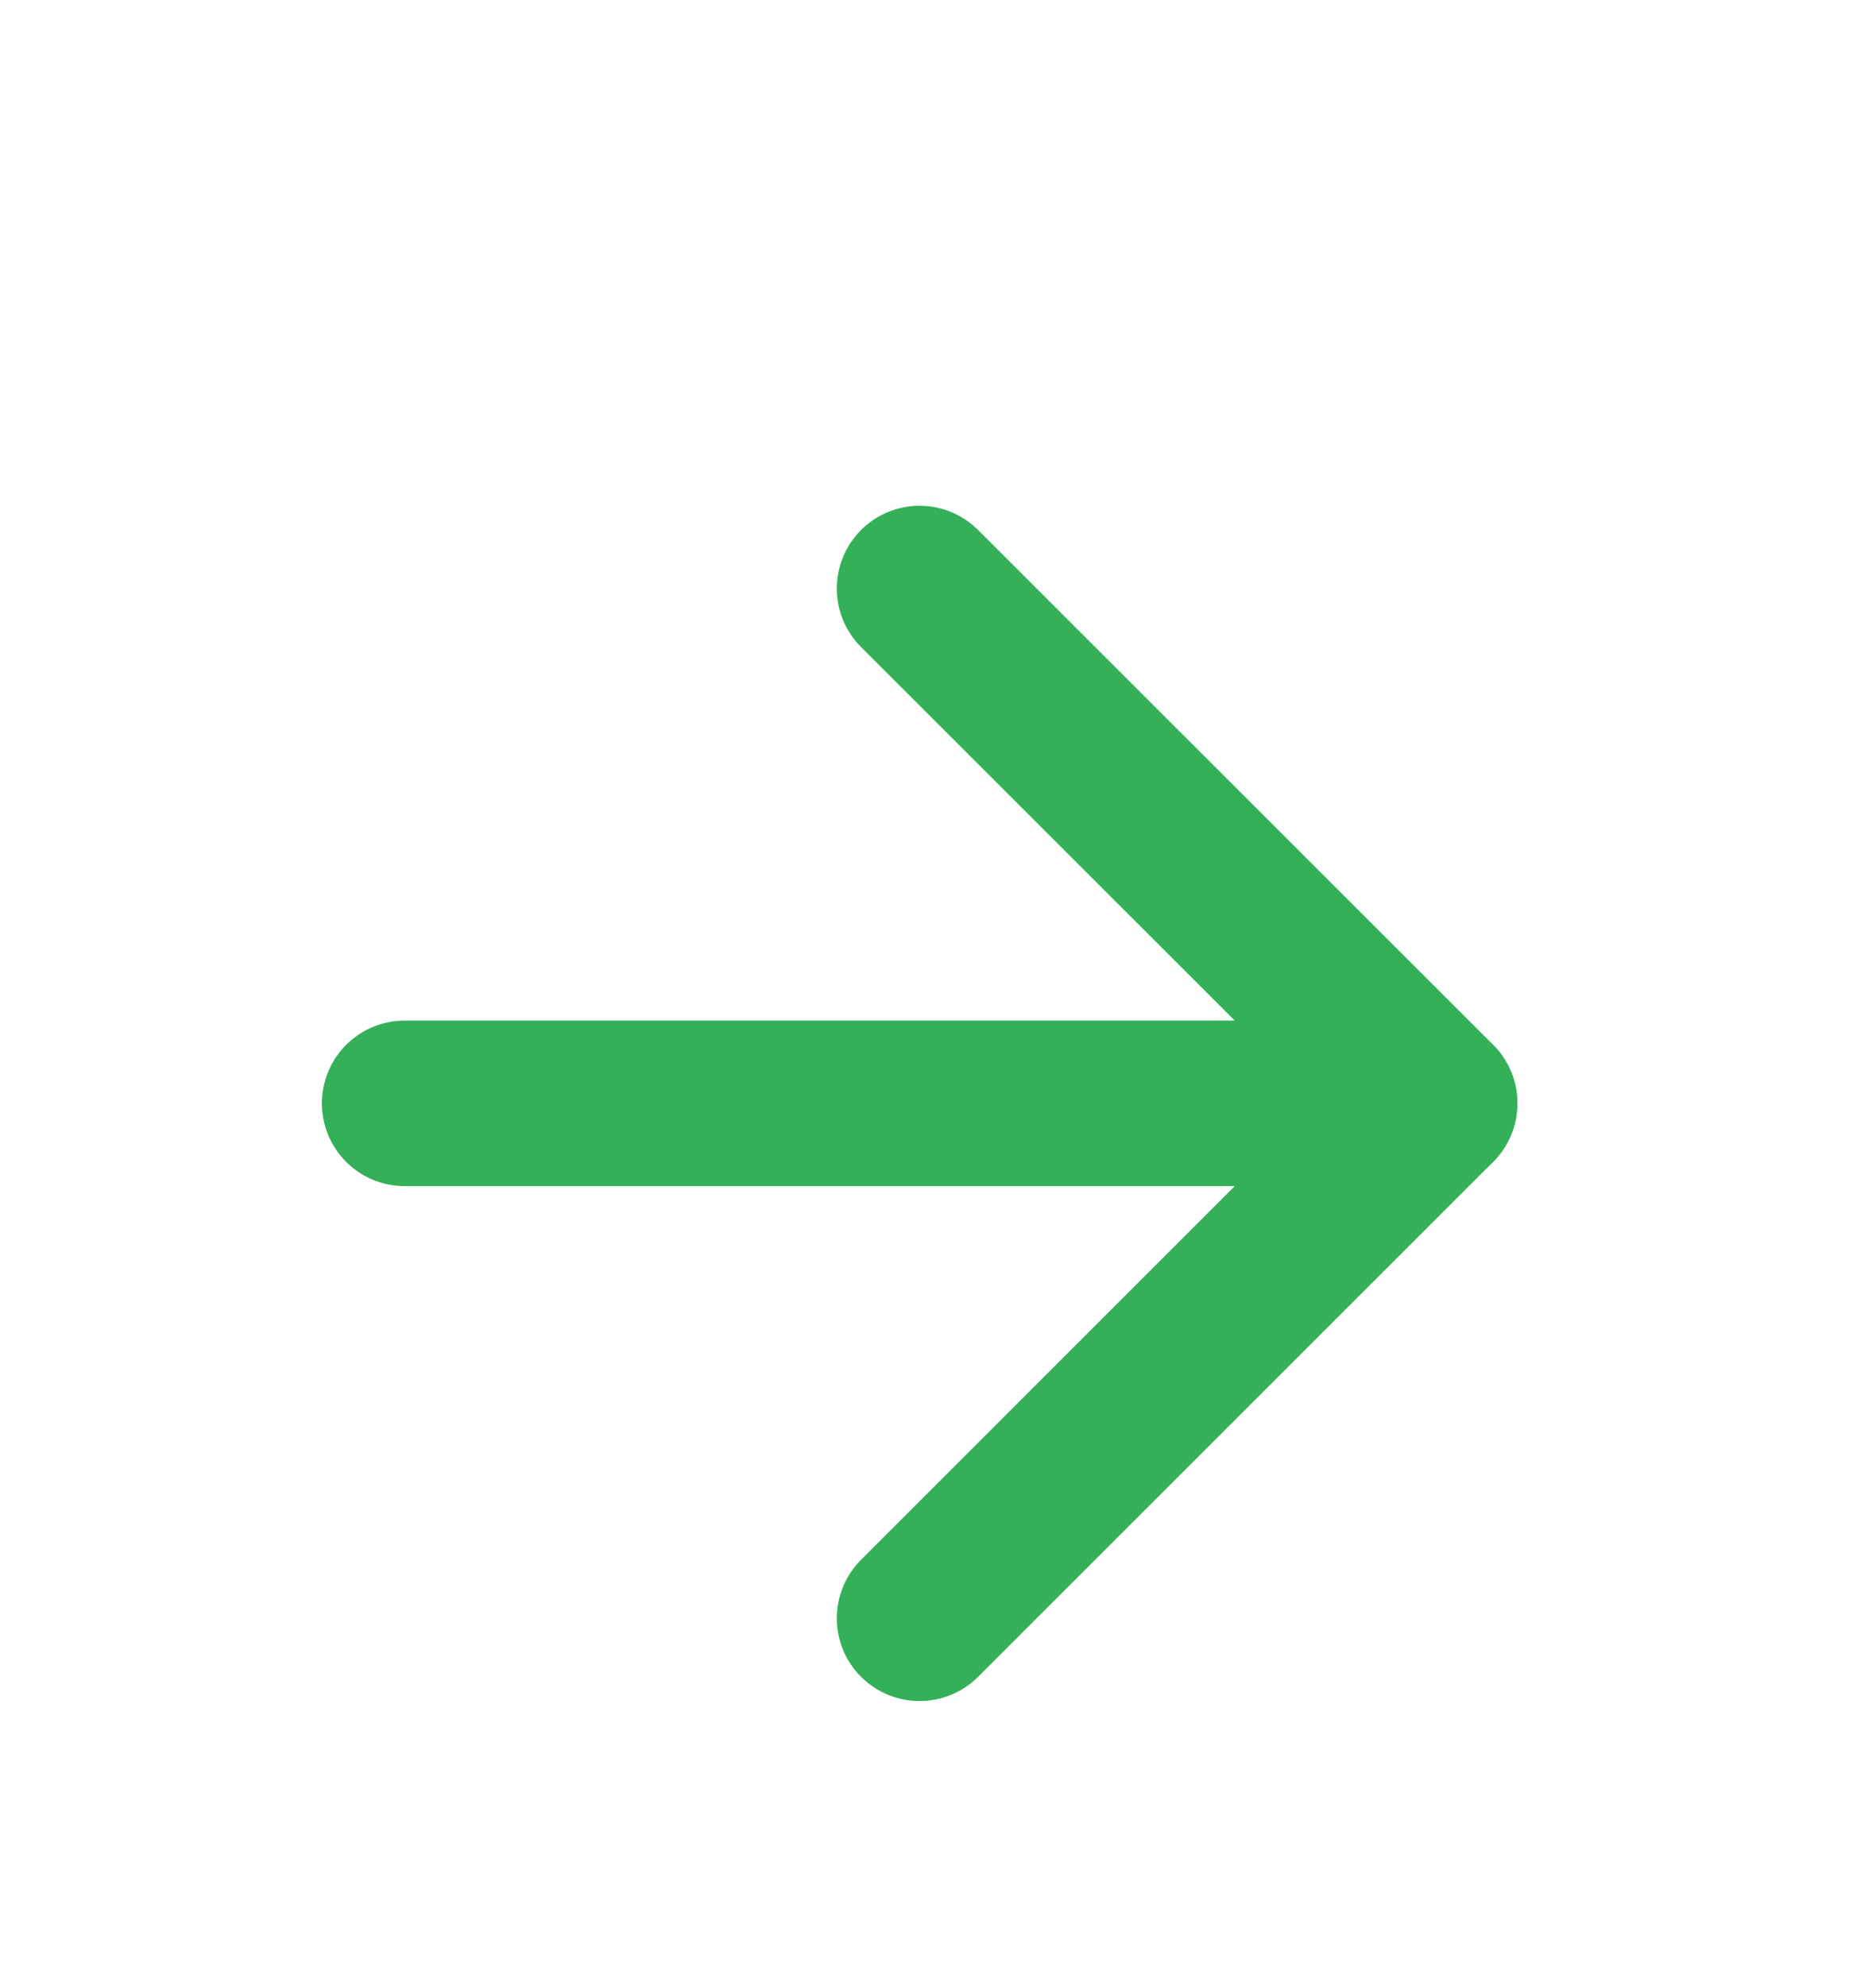 <?xml version="1.0" encoding="UTF-8"?> <svg xmlns="http://www.w3.org/2000/svg" width="17" height="18" viewBox="0 0 17 18" fill="none"><path d="M3.667 10H13" stroke="#33B058" stroke-width="1.5" stroke-linecap="round" stroke-linejoin="round"></path><path d="M8.333 5.334L13 10L8.333 14.667" stroke="#33B058" stroke-width="1.5" stroke-linecap="round" stroke-linejoin="round"></path></svg> 